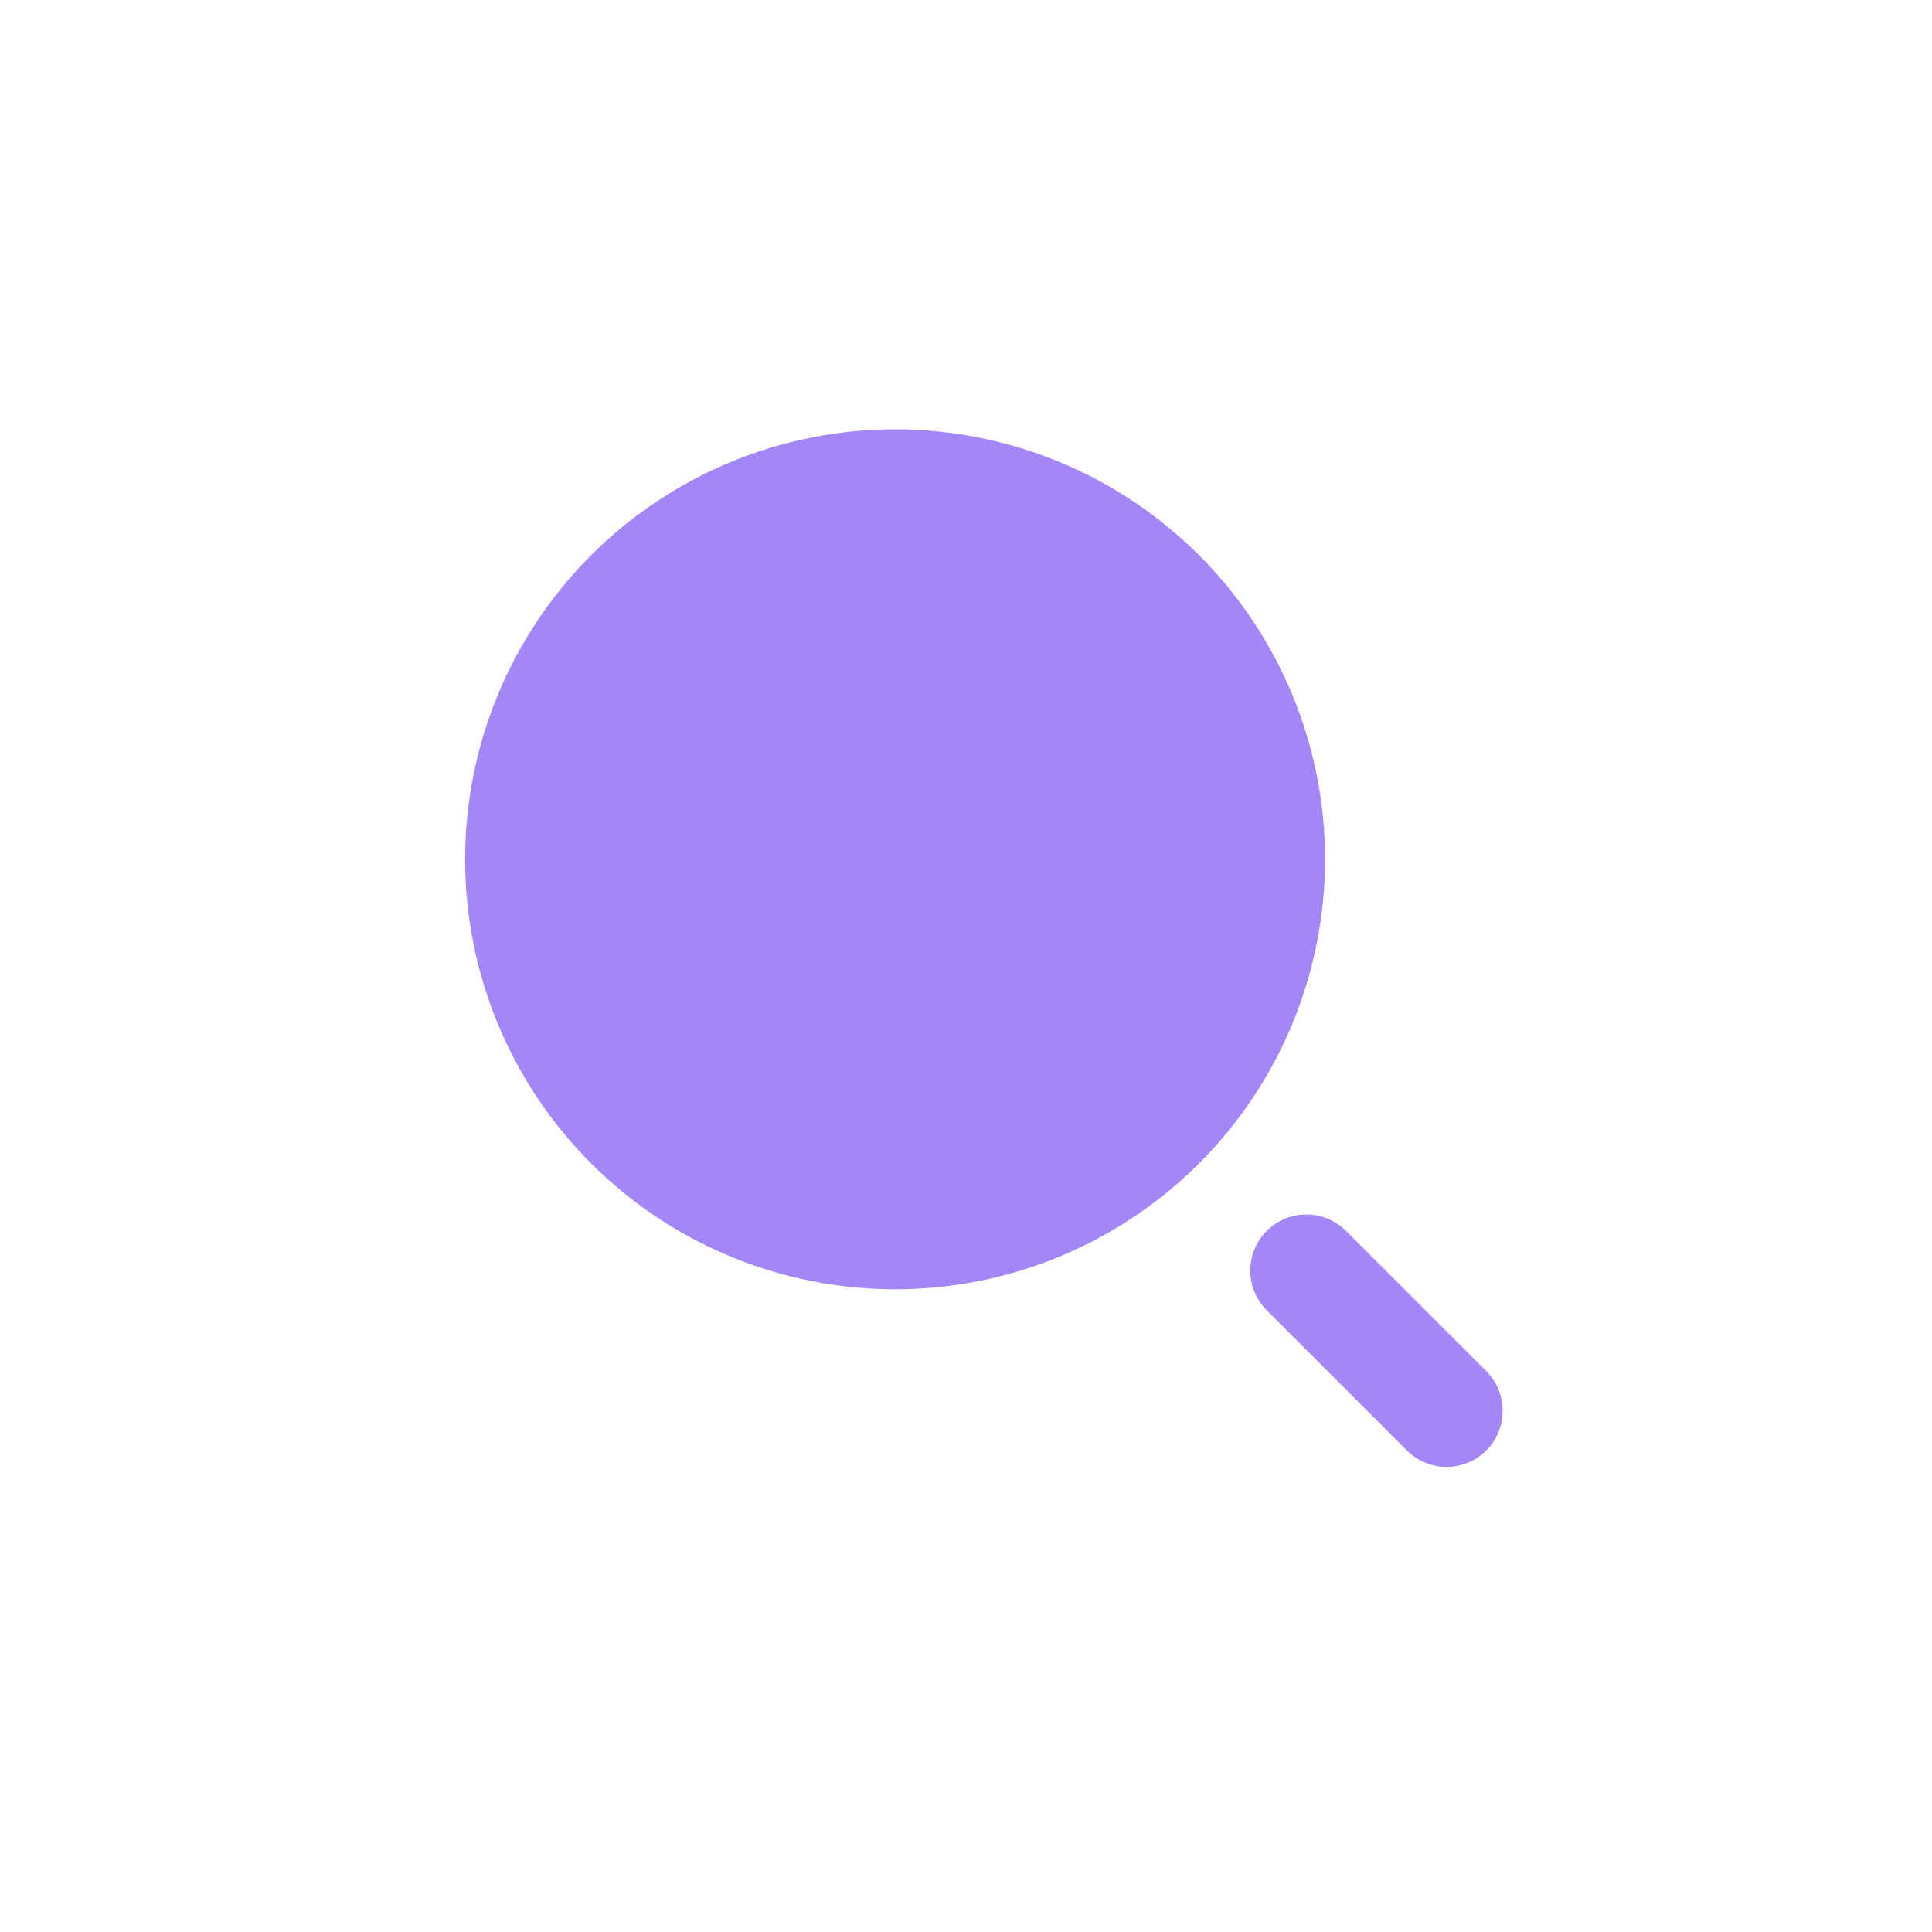 <?xml version="1.0" encoding="UTF-8"?> <svg xmlns="http://www.w3.org/2000/svg" width="54" height="54" viewBox="0 0 54 54" fill="none"> <g filter="url(#filter0_i_140_1186)"> <rect width="54" height="54" rx="10" fill="white"></rect> <path d="M25.018 12C23.44 12 21.877 12.311 20.419 12.915C18.961 13.519 17.636 14.404 16.52 15.52C14.266 17.774 13 20.831 13 24.018C13 27.206 14.266 30.262 16.52 32.516C18.774 34.77 21.831 36.036 25.018 36.036C28.206 36.036 31.262 34.77 33.516 32.516C34.632 31.4 35.517 30.075 36.121 28.617C36.725 27.159 37.036 25.596 37.036 24.018C37.036 22.44 36.725 20.877 36.121 19.419C35.517 17.961 34.632 16.636 33.516 15.52C32.4 14.404 31.075 13.519 29.617 12.915C28.159 12.311 26.596 12 25.018 12Z" fill="#A586F8"></path> <path d="M37.622 34.405C37.01 33.793 36.018 33.793 35.405 34.405C34.793 35.017 34.793 36.01 35.405 36.622L39.324 40.541C39.937 41.153 40.929 41.153 41.541 40.541C42.153 39.929 42.153 38.936 41.541 38.324L37.622 34.405Z" fill="#A586F8"></path> </g> <defs> <filter id="filter0_i_140_1186" x="0" y="0" width="54" height="54" filterUnits="userSpaceOnUse" color-interpolation-filters="sRGB"> <feFlood flood-opacity="0" result="BackgroundImageFix"></feFlood> <feBlend mode="normal" in="SourceGraphic" in2="BackgroundImageFix" result="shape"></feBlend> <feColorMatrix in="SourceAlpha" type="matrix" values="0 0 0 0 0 0 0 0 0 0 0 0 0 0 0 0 0 0 127 0" result="hardAlpha"></feColorMatrix> <feOffset></feOffset> <feGaussianBlur stdDeviation="10.5"></feGaussianBlur> <feComposite in2="hardAlpha" operator="arithmetic" k2="-1" k3="1"></feComposite> <feColorMatrix type="matrix" values="0 0 0 0 1 0 0 0 0 1 0 0 0 0 1 0 0 0 0.34 0"></feColorMatrix> <feBlend mode="normal" in2="shape" result="effect1_innerShadow_140_1186"></feBlend> </filter> </defs> </svg> 